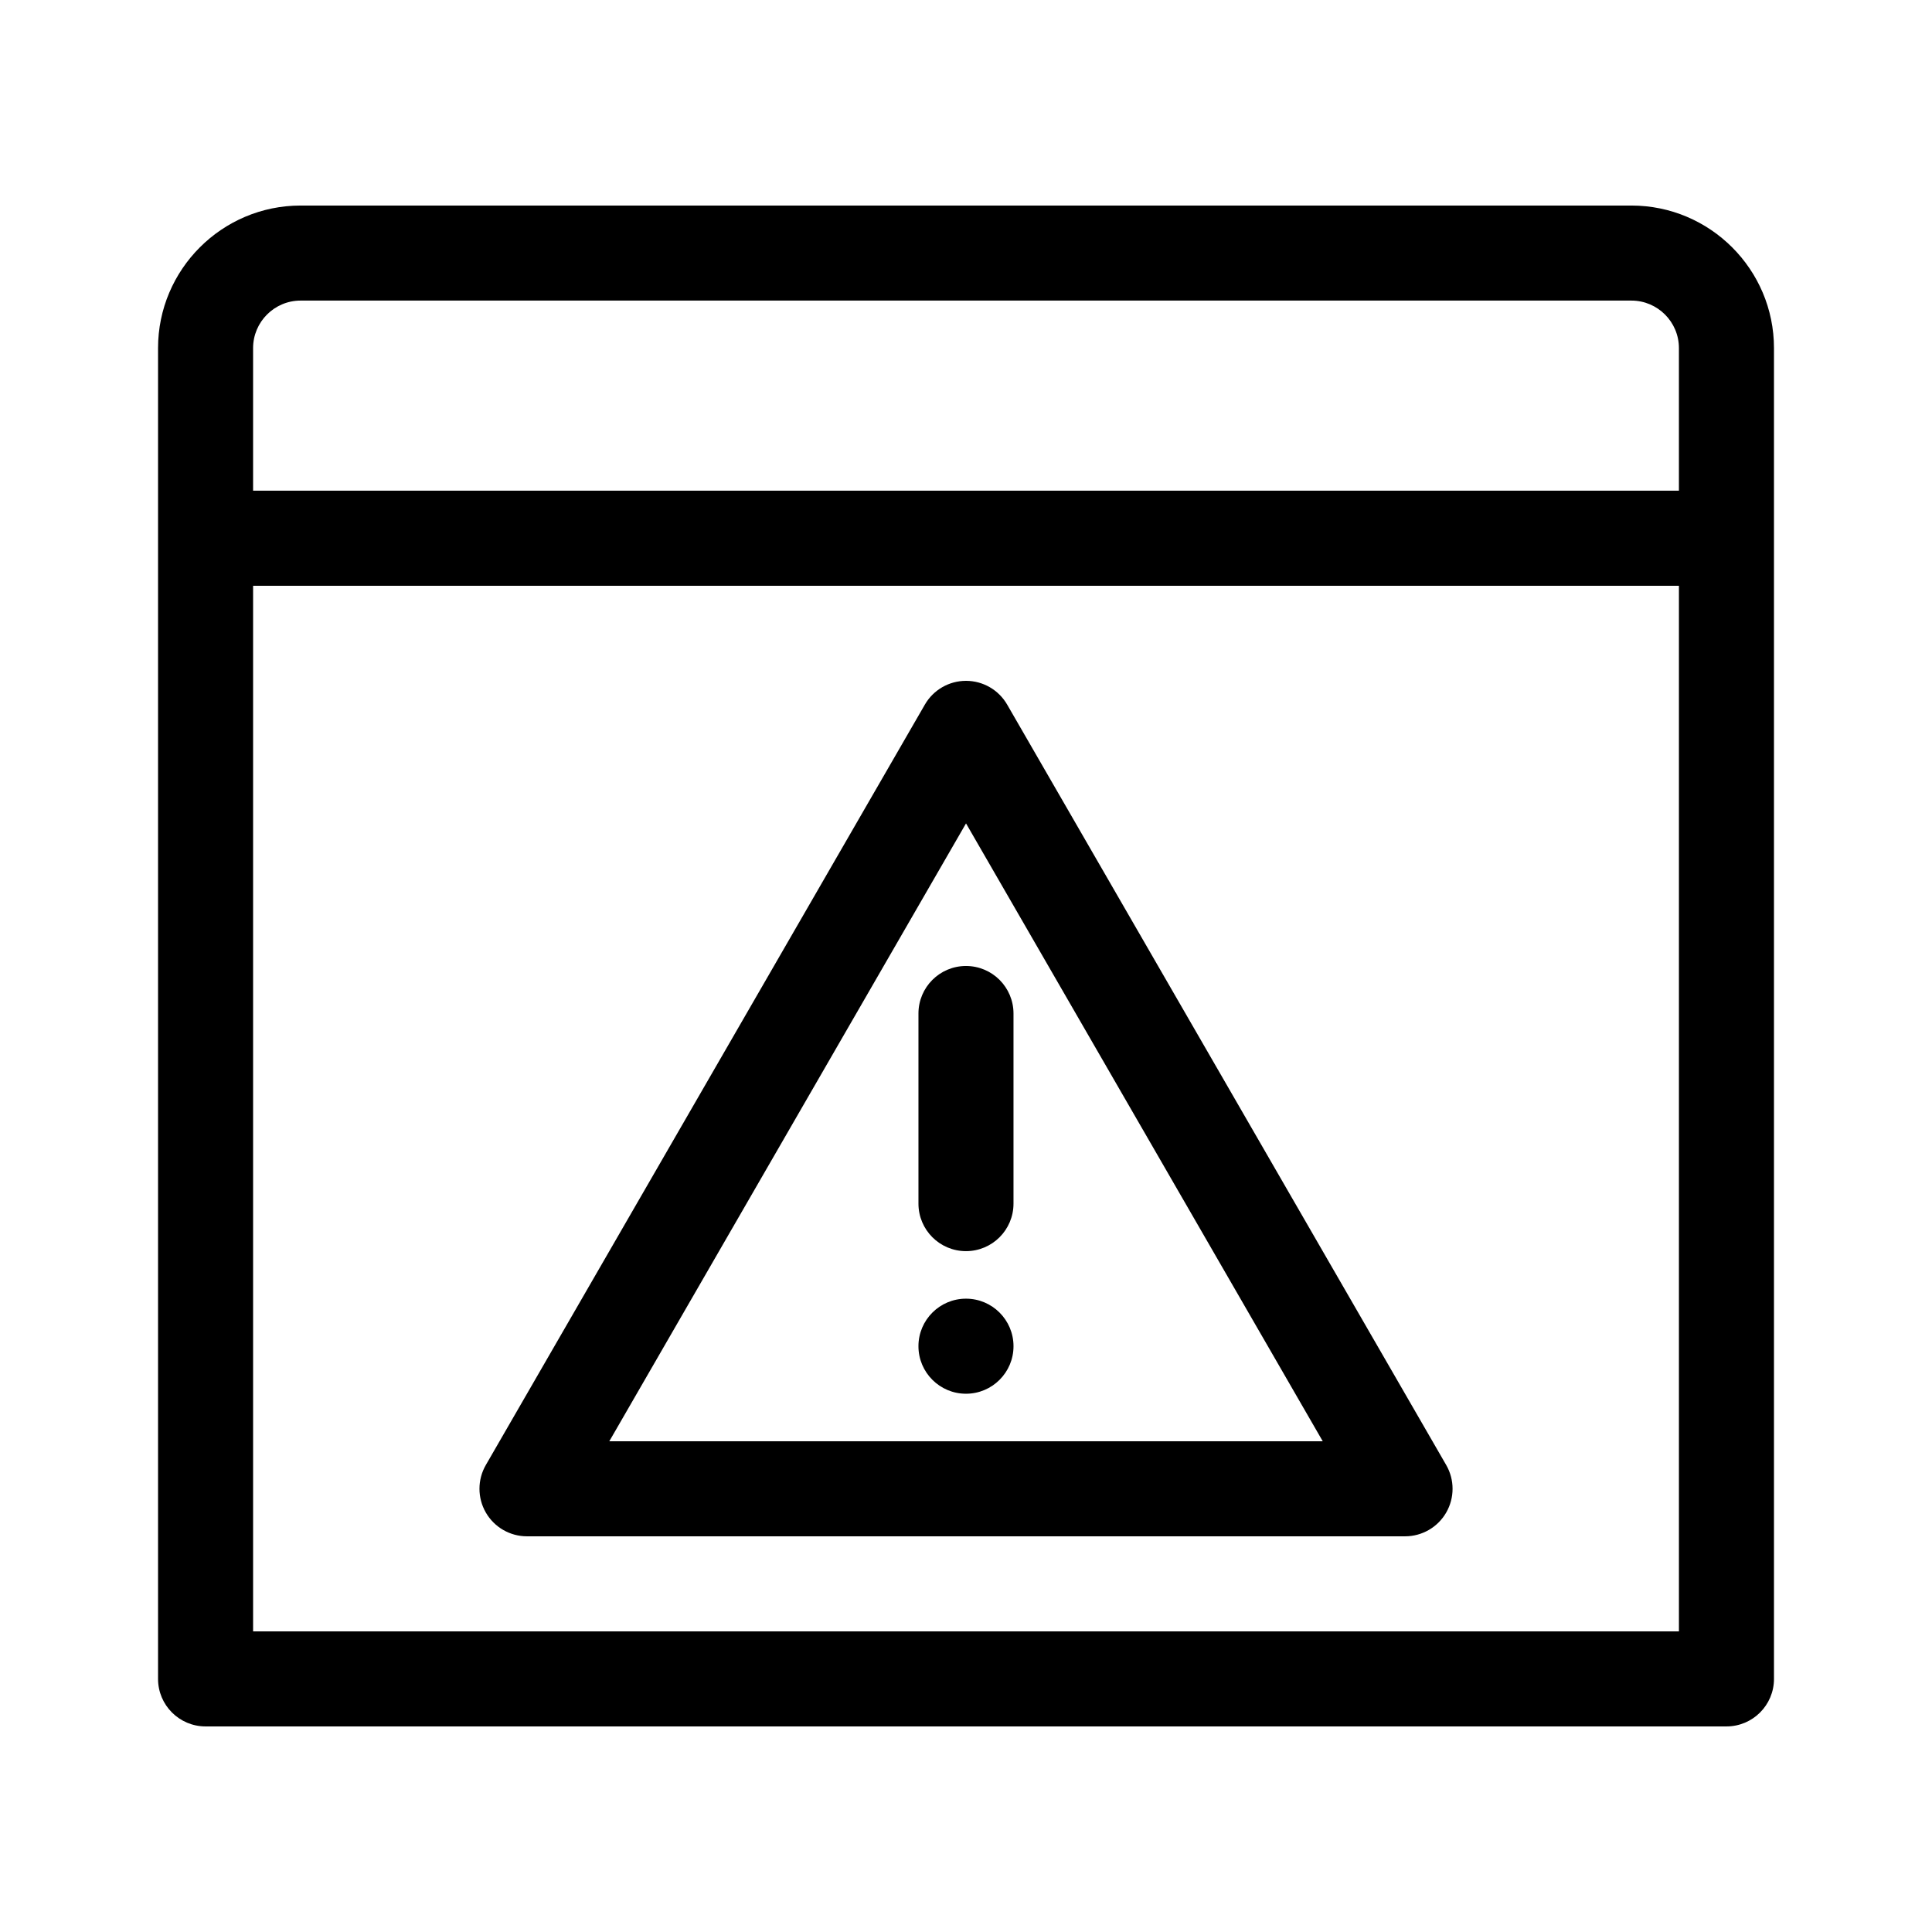 <?xml version="1.0" encoding="UTF-8"?>
<!-- Uploaded to: ICON Repo, www.svgrepo.com, Generator: ICON Repo Mixer Tools -->
<svg fill="#000000" width="800px" height="800px" version="1.1" viewBox="144 144 512 512" xmlns="http://www.w3.org/2000/svg">
 <g>
  <path d="m198.48 601.52h403.05c6.957 0 12.594-5.637 12.594-12.594v-352.67c0-20.836-16.949-37.785-37.785-37.785h-352.67c-20.836 0-37.785 16.949-37.785 37.785v352.67c0 6.953 5.637 12.594 12.598 12.594zm12.594-25.191v-277.09h377.86v277.09zm12.594-352.67h352.67c6.949 0 12.594 5.648 12.594 12.594v37.789h-377.86v-37.785c0-6.949 5.648-12.598 12.594-12.598z"/>
  <path d="m410.91 330.73c-2.246-3.894-6.402-6.301-10.906-6.301s-8.66 2.402-10.906 6.297l-116.35 201.52c-2.246 3.894-2.246 8.699 0 12.594 2.246 3.898 6.406 6.301 10.906 6.301h232.7c4.504 0 8.66-2.402 10.906-6.297s2.246-8.699 0-12.594zm-105.44 195.22 94.535-163.74 94.535 163.74z"/>
  <path d="m387.4 412.59v50.383c0 6.957 5.637 12.594 12.594 12.594 6.957 0 12.594-5.637 12.594-12.594v-50.383c0-6.957-5.637-12.594-12.594-12.594-6.957 0-12.594 5.637-12.594 12.594z"/>
  <path d="m412.59 500.76c0 6.953-5.641 12.594-12.594 12.594-6.957 0-12.598-5.641-12.598-12.594 0-6.957 5.641-12.598 12.598-12.598 6.953 0 12.594 5.641 12.594 12.598"/>
 </g>
</svg>